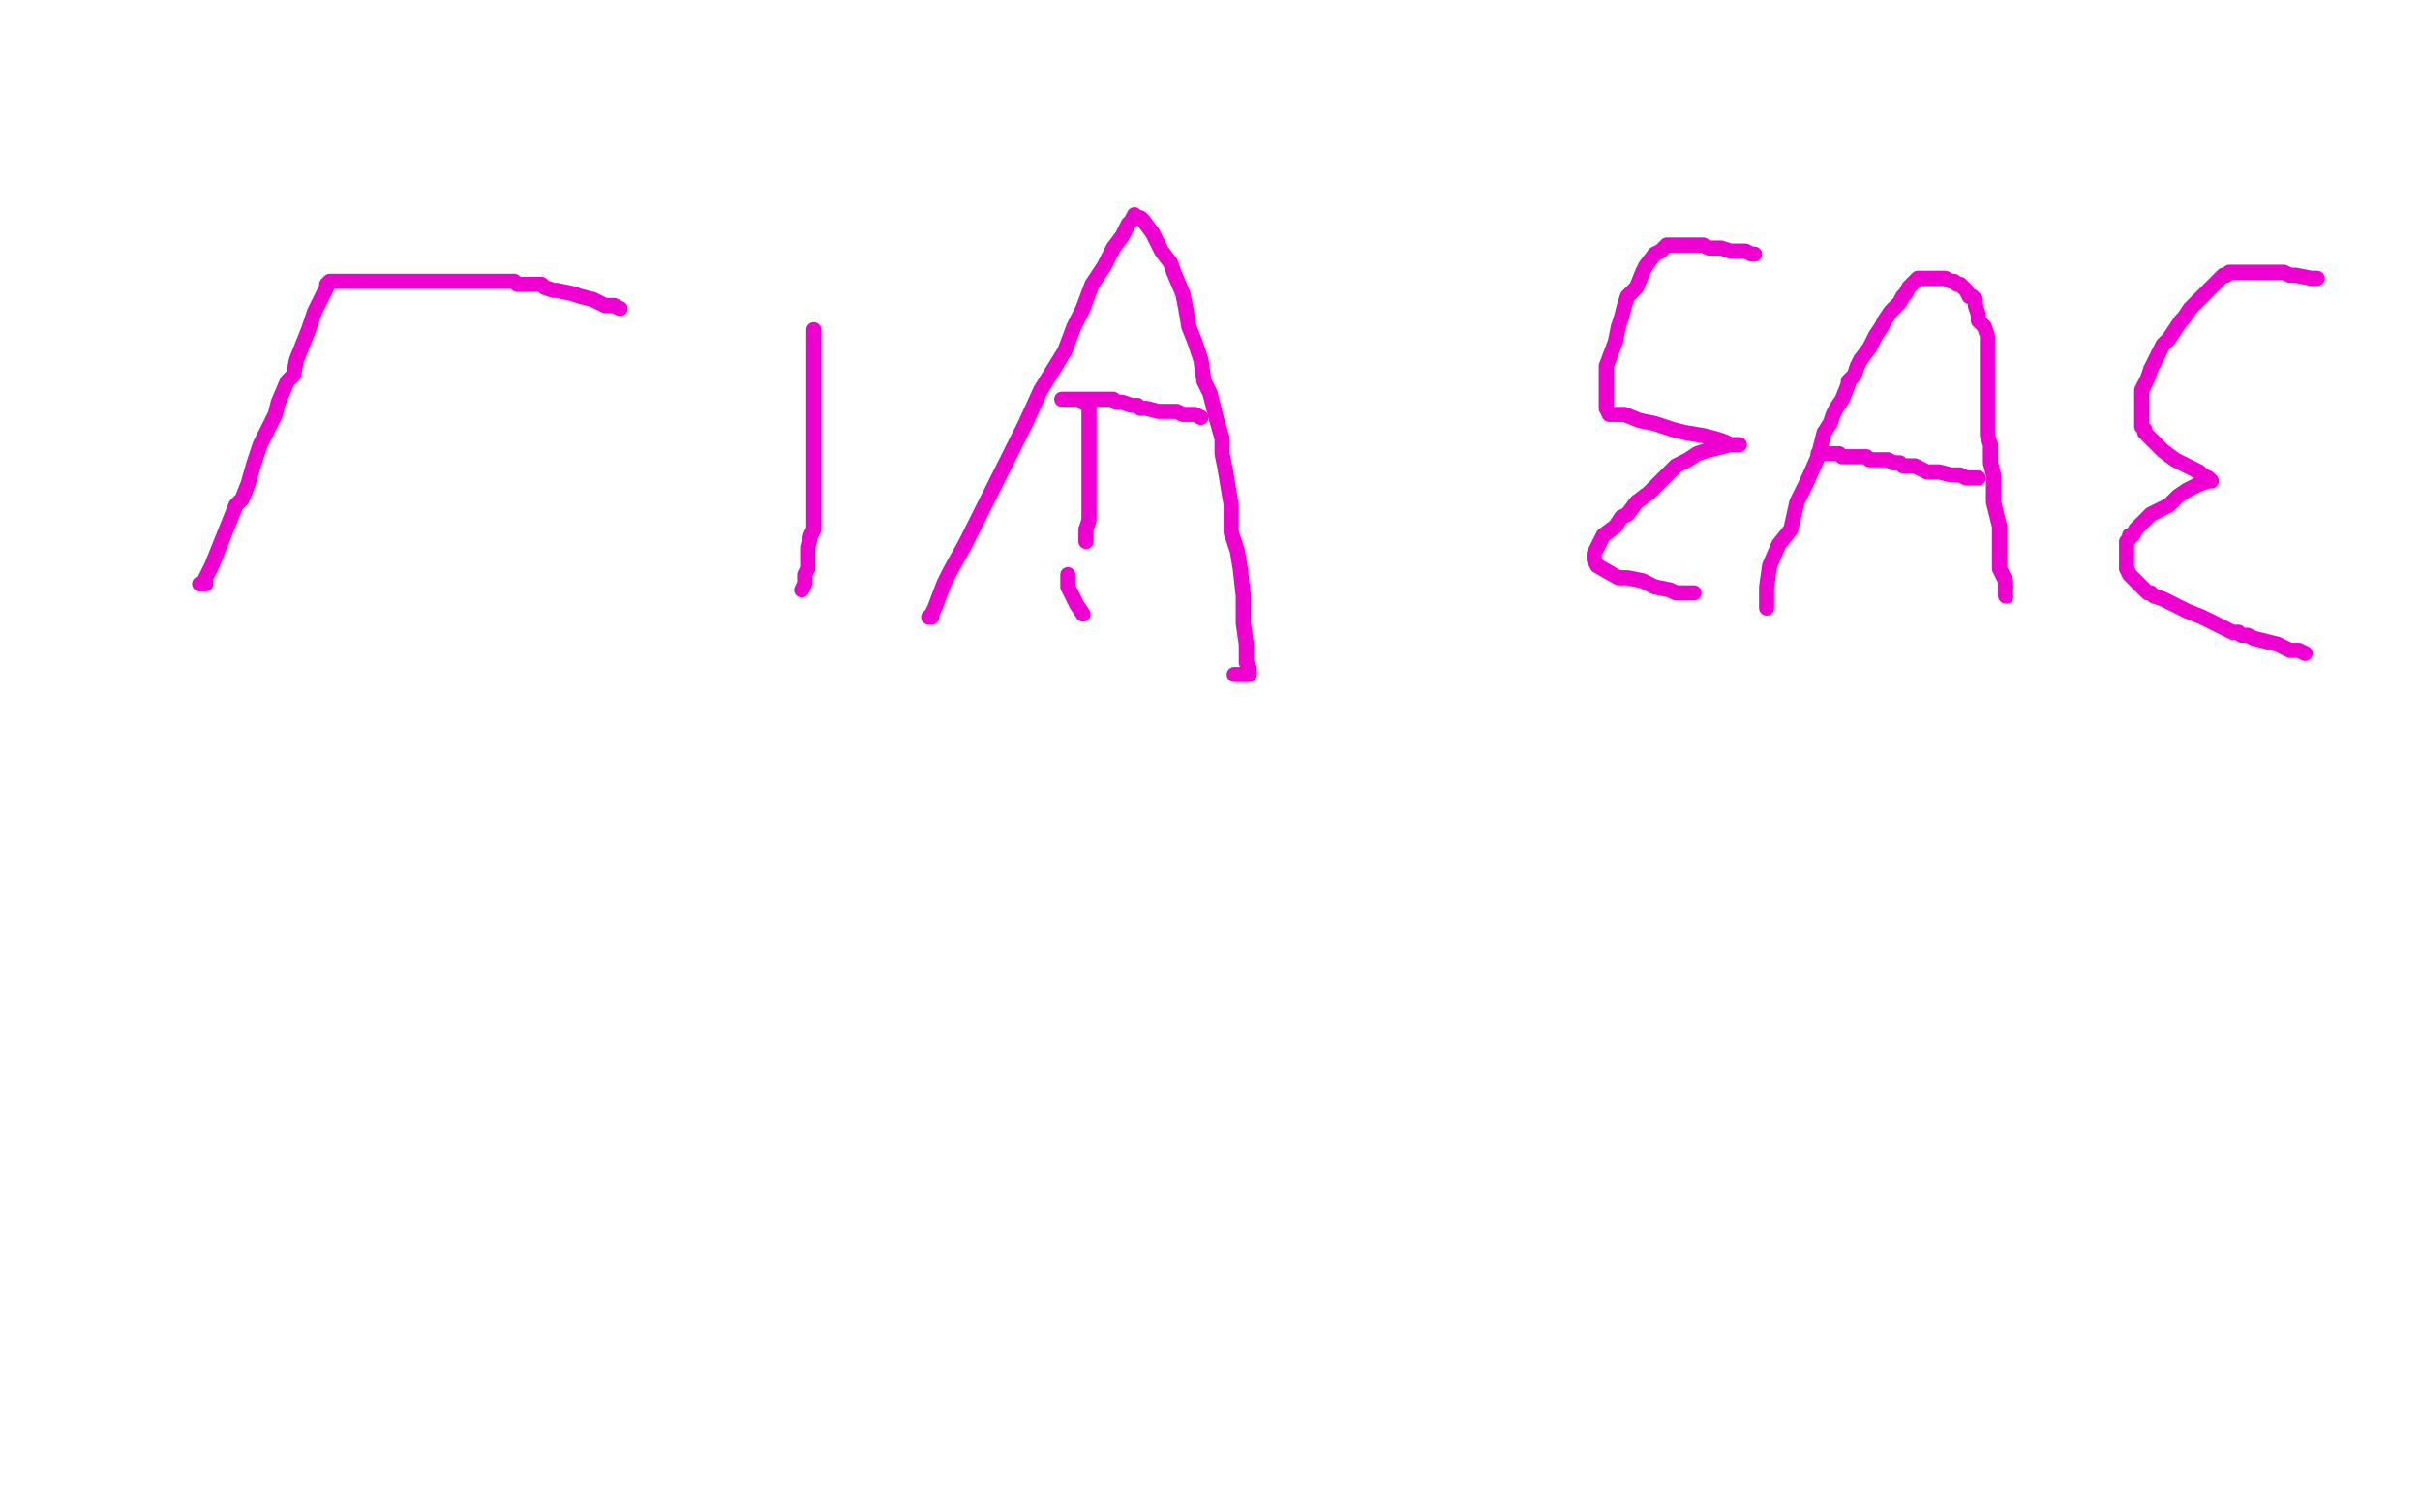 <?xml version="1.0" standalone="no"?>
<!DOCTYPE svg PUBLIC "-//W3C//DTD SVG 1.1//EN"
"http://www.w3.org/Graphics/SVG/1.1/DTD/svg11.dtd">

<svg width="800" height="500" version="1.1" xmlns="http://www.w3.org/2000/svg" xmlns:xlink="http://www.w3.org/1999/xlink" style="stroke-antialiasing: false"><desc>This SVG has been created on https://colorillo.com/</desc><rect x='0' y='0' width='800' height='500' style='fill: rgb(255,255,255); stroke-width:0' /><polyline points="66,193 67,193 67,193 68,193 68,191 70,187 72,182 74,177 76,172 78,167 80,165 82,160 84,153 86,147 88,143 91,137 92,133 95,126 97,124 98,119 100,114 102,109 104,103 105,101 106,99 108,95 108,94 109,93 111,93 116,93 119,93 122,93 124,93 126,93 128,93 130,93 132,93 134,93 138,93 142,93 144,93 147,93 149,93 153,93 154,93 155,93 156,93 157,93 159,93 162,93 166,93 168,93 170,93 171,94 172,94 174,94 175,94 176,94 177,94 179,94 180,95 183,96 184,96 189,97 192,98 196,99 198,100 200,101 201,101 203,101 205,102" style="fill: none; stroke: #ed00d0; stroke-width: 5; stroke-linejoin: round; stroke-linecap: round; stroke-antialiasing: false; stroke-antialias: 0; opacity: 1.0"/>
<polyline points="269,109 269,110 269,110 269,112 269,112 269,117 269,117 269,122 269,122 269,131 269,131 269,140 269,140 269,146 269,146 269,153 269,159 269,163 269,165 269,170 269,172 269,175 268,177 267,181 267,184 267,188 266,190 266,193 265,195" style="fill: none; stroke: #ed00d0; stroke-width: 5; stroke-linejoin: round; stroke-linecap: round; stroke-antialiasing: false; stroke-antialias: 0; opacity: 1.0"/>
<polyline points="307,204 308,204 308,203 309,201 312,193 314,189 319,180 323,172 327,164 333,152 339,140 344,129 352,116 355,108 358,102 361,94 365,88 368,82 371,78 372,76 373,74 374,73 375,71 376,72 377,72 378,73 381,77 383,81 384,83 387,87 388,90 391,97 392,102 393,108 395,113 397,119 398,126 400,130 402,138 404,145 404,150 405,155 406,161 407,167 407,176 409,182 410,188 411,197 411,206 412,213 412,219 413,221 413,222 413,223 408,223" style="fill: none; stroke: #ed00d0; stroke-width: 5; stroke-linejoin: round; stroke-linecap: round; stroke-antialiasing: false; stroke-antialias: 0; opacity: 1.0"/>
<polyline points="358,203 356,200 356,200 354,196 354,196 353,194 353,194 353,193 353,193 353,191 353,191 353,190 353,190" style="fill: none; stroke: #ed00d0; stroke-width: 5; stroke-linejoin: round; stroke-linecap: round; stroke-antialiasing: false; stroke-antialias: 0; opacity: 1.0"/>
<polyline points="359,179 359,178 359,178 359,175 359,175 360,172 360,172 360,170 360,170 360,165 360,165 360,160 360,160 360,158 360,158 360,154 360,149 360,146 360,142 360,140 360,139 360,138 360,137 360,136 360,135 360,134 358,133 358,132 357,132 356,132 355,132 354,132 353,132 352,132 351,132 352,132 353,132 354,132 355,132 356,132 359,132 363,132 365,132 367,132 368,132 369,133 371,133 374,134 375,134 376,134 377,135 378,135 379,135 383,136 384,136 385,136 386,136 389,136 391,137 392,137 395,137 397,138" style="fill: none; stroke: #ed00d0; stroke-width: 5; stroke-linejoin: round; stroke-linecap: round; stroke-antialiasing: false; stroke-antialias: 0; opacity: 1.0"/>
<polyline points="580,84 579,84 579,84 577,83 577,83 574,83 574,83 572,83 572,83 569,82 569,82 567,82 567,82 565,82 565,82 563,81 561,81 559,81 556,81 555,81 553,81 551,81 550,82 549,83 547,84 544,88 543,90 541,95 538,98 537,101 536,105 535,108 534,113 531,121 531,124 531,128 531,131 531,134 531,135 532,137 533,137 535,137 537,137 542,139 547,140 553,142 557,143 563,144 567,145 570,146 572,147 574,147 575,147 574,147 572,147 568,148 564,149 561,150 558,152 554,154 551,157 548,160 545,163 541,166 538,170 536,171 534,174 530,177 528,181 527,183 527,184 527,185 528,187 535,191 538,191 543,192 547,194 552,195 554,196 556,196 559,196 560,196" style="fill: none; stroke: #ed00d0; stroke-width: 5; stroke-linejoin: round; stroke-linecap: round; stroke-antialiasing: false; stroke-antialias: 0; opacity: 1.0"/>
<polyline points="584,201 584,199 584,199 584,194 584,194 585,187 585,187 588,180 588,180 592,175 592,175 594,166 594,166 597,160 597,160 601,151 601,151 603,143 605,140 606,137 607,135 609,132 611,127 611,126 613,124 614,121 615,119 618,115 620,111 622,108 623,106 625,103 628,100 629,98 630,97 631,95 632,94 633,93 634,92 635,92 636,92 638,92 639,92 640,92 641,92 643,92 645,93 646,93 647,94 648,94 649,95 650,96 651,98 652,98 653,99 653,101 654,104 654,106 656,108 657,111 657,115 657,117 657,119 657,122 657,124 657,126 657,129 657,131 657,134 657,136 657,139 657,141 657,144 658,147 658,151 658,153 659,157 659,161 659,163 659,166 660,170 661,174 661,177 661,181 661,184 661,188 662,190 663,192 663,193 663,194" style="fill: none; stroke: #ed00d0; stroke-width: 5; stroke-linejoin: round; stroke-linecap: round; stroke-antialiasing: false; stroke-antialias: 0; opacity: 1.0"/>
<circle cx="663.5" cy="197.5" r="2" style="fill: #ed00d0; stroke-antialiasing: false; stroke-antialias: 0; opacity: 1.0"/>
<polyline points="663,194 663,195 663,197" style="fill: none; stroke: #ed00d0; stroke-width: 5; stroke-linejoin: round; stroke-linecap: round; stroke-antialiasing: false; stroke-antialias: 0; opacity: 1.0"/>
<polyline points="601,150 602,150 602,150 604,150 604,150 605,150 605,150 608,150 608,150 609,151 609,151 610,151 610,151 611,151 612,151 613,151 614,151 615,151 617,151 618,152 620,152 622,152 623,152 624,152 626,153 628,153 629,154 631,154 633,154 635,155 637,156 638,156 640,156 641,156 645,157 646,157 647,157 648,157 650,158 651,158 653,158 654,158" style="fill: none; stroke: #ed00d0; stroke-width: 5; stroke-linejoin: round; stroke-linecap: round; stroke-antialiasing: false; stroke-antialias: 0; opacity: 1.0"/>
<polyline points="766,92 764,92 764,92 759,91 759,91 757,91 757,91 755,90 755,90 754,90 754,90 753,90 753,90 752,90 750,90 748,90 747,90 746,90 745,90 743,90 742,90 741,90 740,90 737,90 736,91 735,91 734,92 733,93 731,95 730,96 728,98 726,100 724,102 722,105 721,106 719,109 717,112 715,114 714,116 712,120 711,122 710,125 708,129 708,130 708,133 708,135 708,137 708,139 708,140 708,141 709,142 709,143 713,147 715,149 719,152 725,155 727,156 728,157 730,158 731,159 730,159 727,160 723,162 720,164 719,165 717,167 715,168 711,170 710,171 708,173 706,175 705,177 704,177 704,178 703,179 703,180 703,182 703,183 703,185 703,188 704,190 706,192 707,193 709,195 710,196 711,196 712,197 715,198 719,200 723,202 728,204 730,205 732,206 734,207 738,209 740,209 741,210 743,210 745,211 749,212 753,213 757,215 759,215 760,215 762,216" style="fill: none; stroke: #ed00d0; stroke-width: 5; stroke-linejoin: round; stroke-linecap: round; stroke-antialiasing: false; stroke-antialias: 0; opacity: 1.0"/>
</svg>

